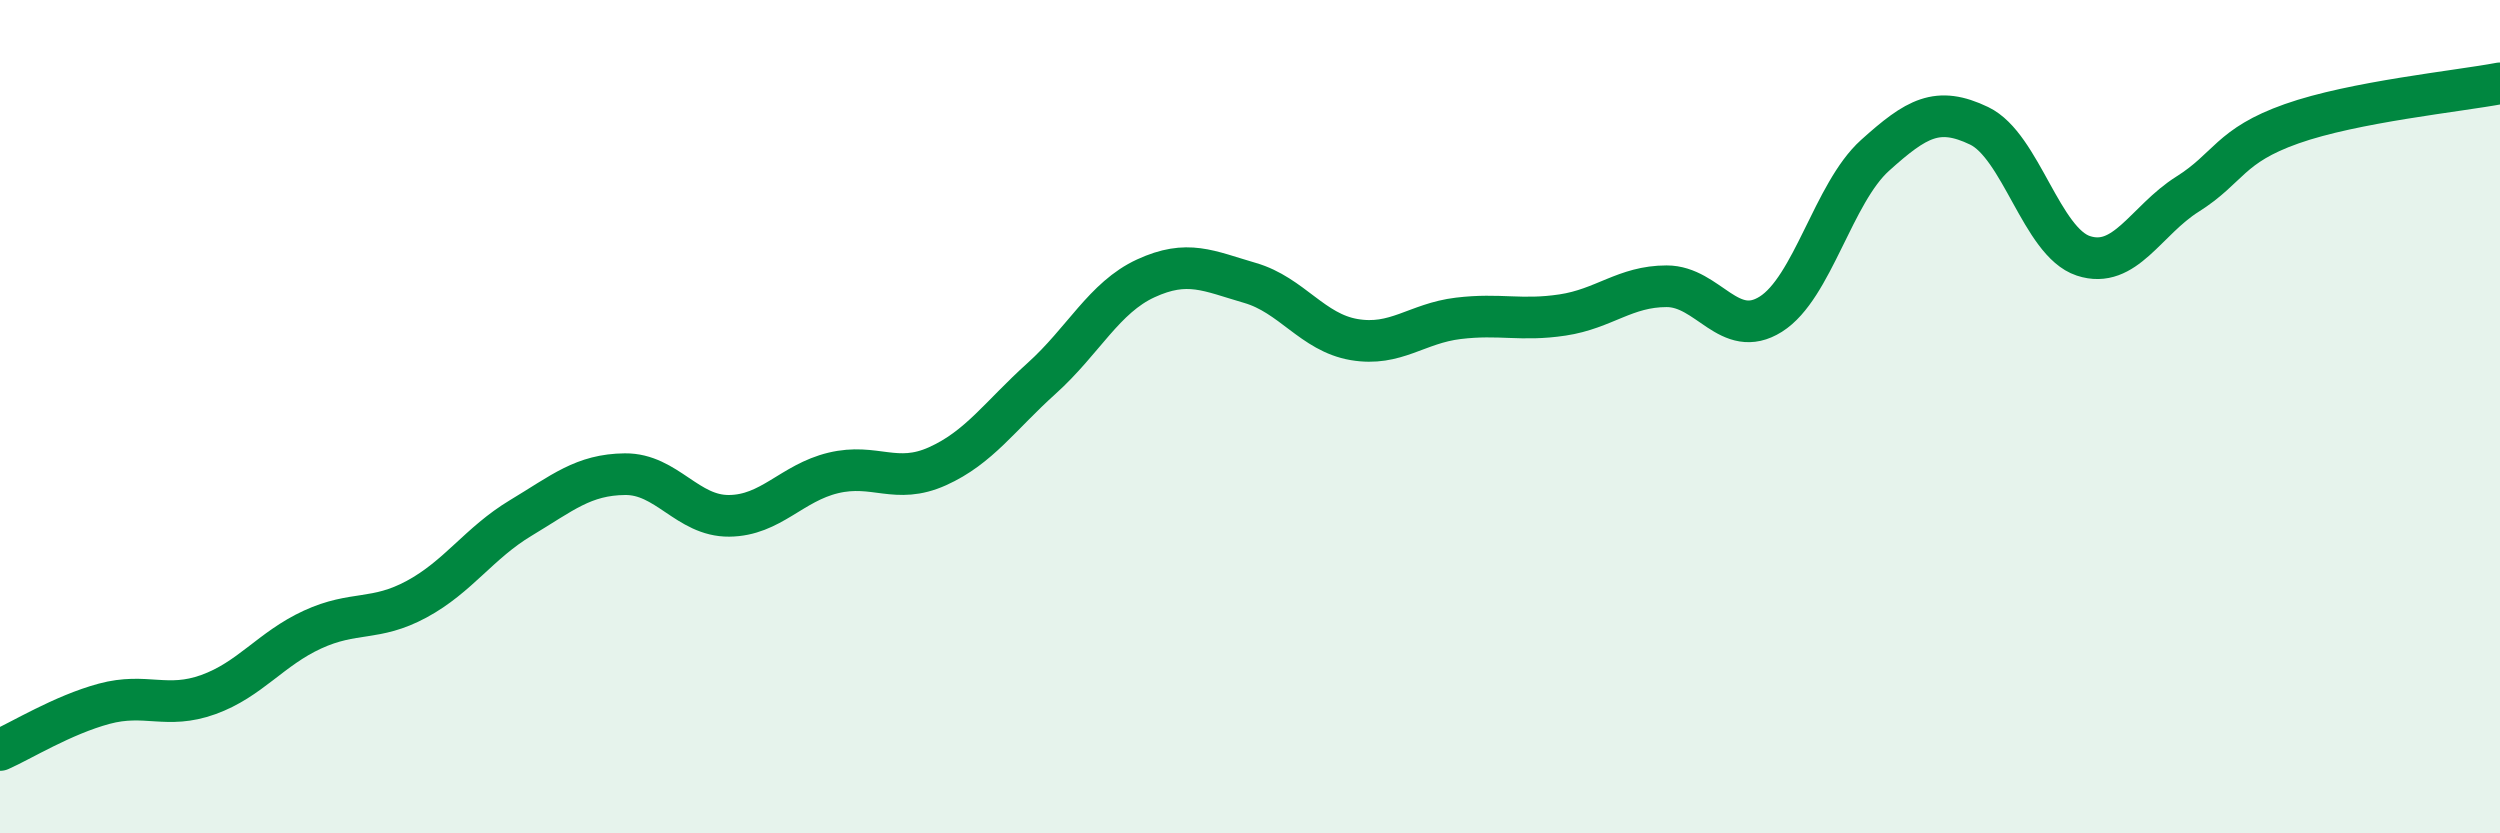 
    <svg width="60" height="20" viewBox="0 0 60 20" xmlns="http://www.w3.org/2000/svg">
      <path
        d="M 0,18 C 0.5,17.78 1.5,17.16 2.5,16.89 C 3.5,16.62 4,17.03 5,16.67 C 6,16.31 6.5,15.57 7.5,15.11 C 8.5,14.65 9,14.92 10,14.38 C 11,13.84 11.5,13.03 12.5,12.43 C 13.5,11.83 14,11.39 15,11.38 C 16,11.37 16.5,12.39 17.5,12.38 C 18.5,12.37 19,11.59 20,11.35 C 21,11.11 21.5,11.64 22.5,11.19 C 23.5,10.74 24,9.98 25,9.08 C 26,8.18 26.5,7.14 27.5,6.68 C 28.5,6.22 29,6.5 30,6.79 C 31,7.08 31.5,7.98 32.5,8.15 C 33.5,8.32 34,7.76 35,7.64 C 36,7.52 36.5,7.71 37.5,7.56 C 38.5,7.41 39,6.87 40,6.87 C 41,6.87 41.5,8.17 42.5,7.54 C 43.5,6.91 44,4.63 45,3.73 C 46,2.83 46.5,2.54 47.5,3.02 C 48.5,3.5 49,5.81 50,6.14 C 51,6.47 51.5,5.29 52.5,4.66 C 53.5,4.03 53.5,3.5 55,2.97 C 56.5,2.44 59,2.19 60,2L60 20L0 20Z"
        fill="#008740"
        opacity="0.1"
        stroke-linecap="round"
        stroke-linejoin="round"
      />
      <path
        d="M 0,18 C 0.5,17.78 1.5,17.16 2.5,16.89 C 3.5,16.62 4,17.03 5,16.67 C 6,16.31 6.5,15.57 7.5,15.11 C 8.5,14.65 9,14.92 10,14.38 C 11,13.84 11.5,13.03 12.5,12.43 C 13.5,11.83 14,11.39 15,11.38 C 16,11.37 16.5,12.39 17.5,12.38 C 18.5,12.37 19,11.59 20,11.35 C 21,11.11 21.5,11.64 22.5,11.19 C 23.5,10.74 24,9.98 25,9.08 C 26,8.18 26.5,7.14 27.5,6.68 C 28.5,6.22 29,6.5 30,6.79 C 31,7.08 31.5,7.98 32.5,8.15 C 33.5,8.32 34,7.76 35,7.64 C 36,7.52 36.5,7.71 37.5,7.56 C 38.5,7.41 39,6.87 40,6.87 C 41,6.87 41.5,8.17 42.5,7.54 C 43.5,6.91 44,4.63 45,3.73 C 46,2.83 46.5,2.54 47.5,3.02 C 48.5,3.5 49,5.81 50,6.14 C 51,6.47 51.5,5.29 52.5,4.66 C 53.5,4.03 53.5,3.5 55,2.97 C 56.5,2.44 59,2.19 60,2"
        stroke="#008740"
        stroke-width="1"
        fill="none"
        stroke-linecap="round"
        stroke-linejoin="round"
      />
    </svg>
  